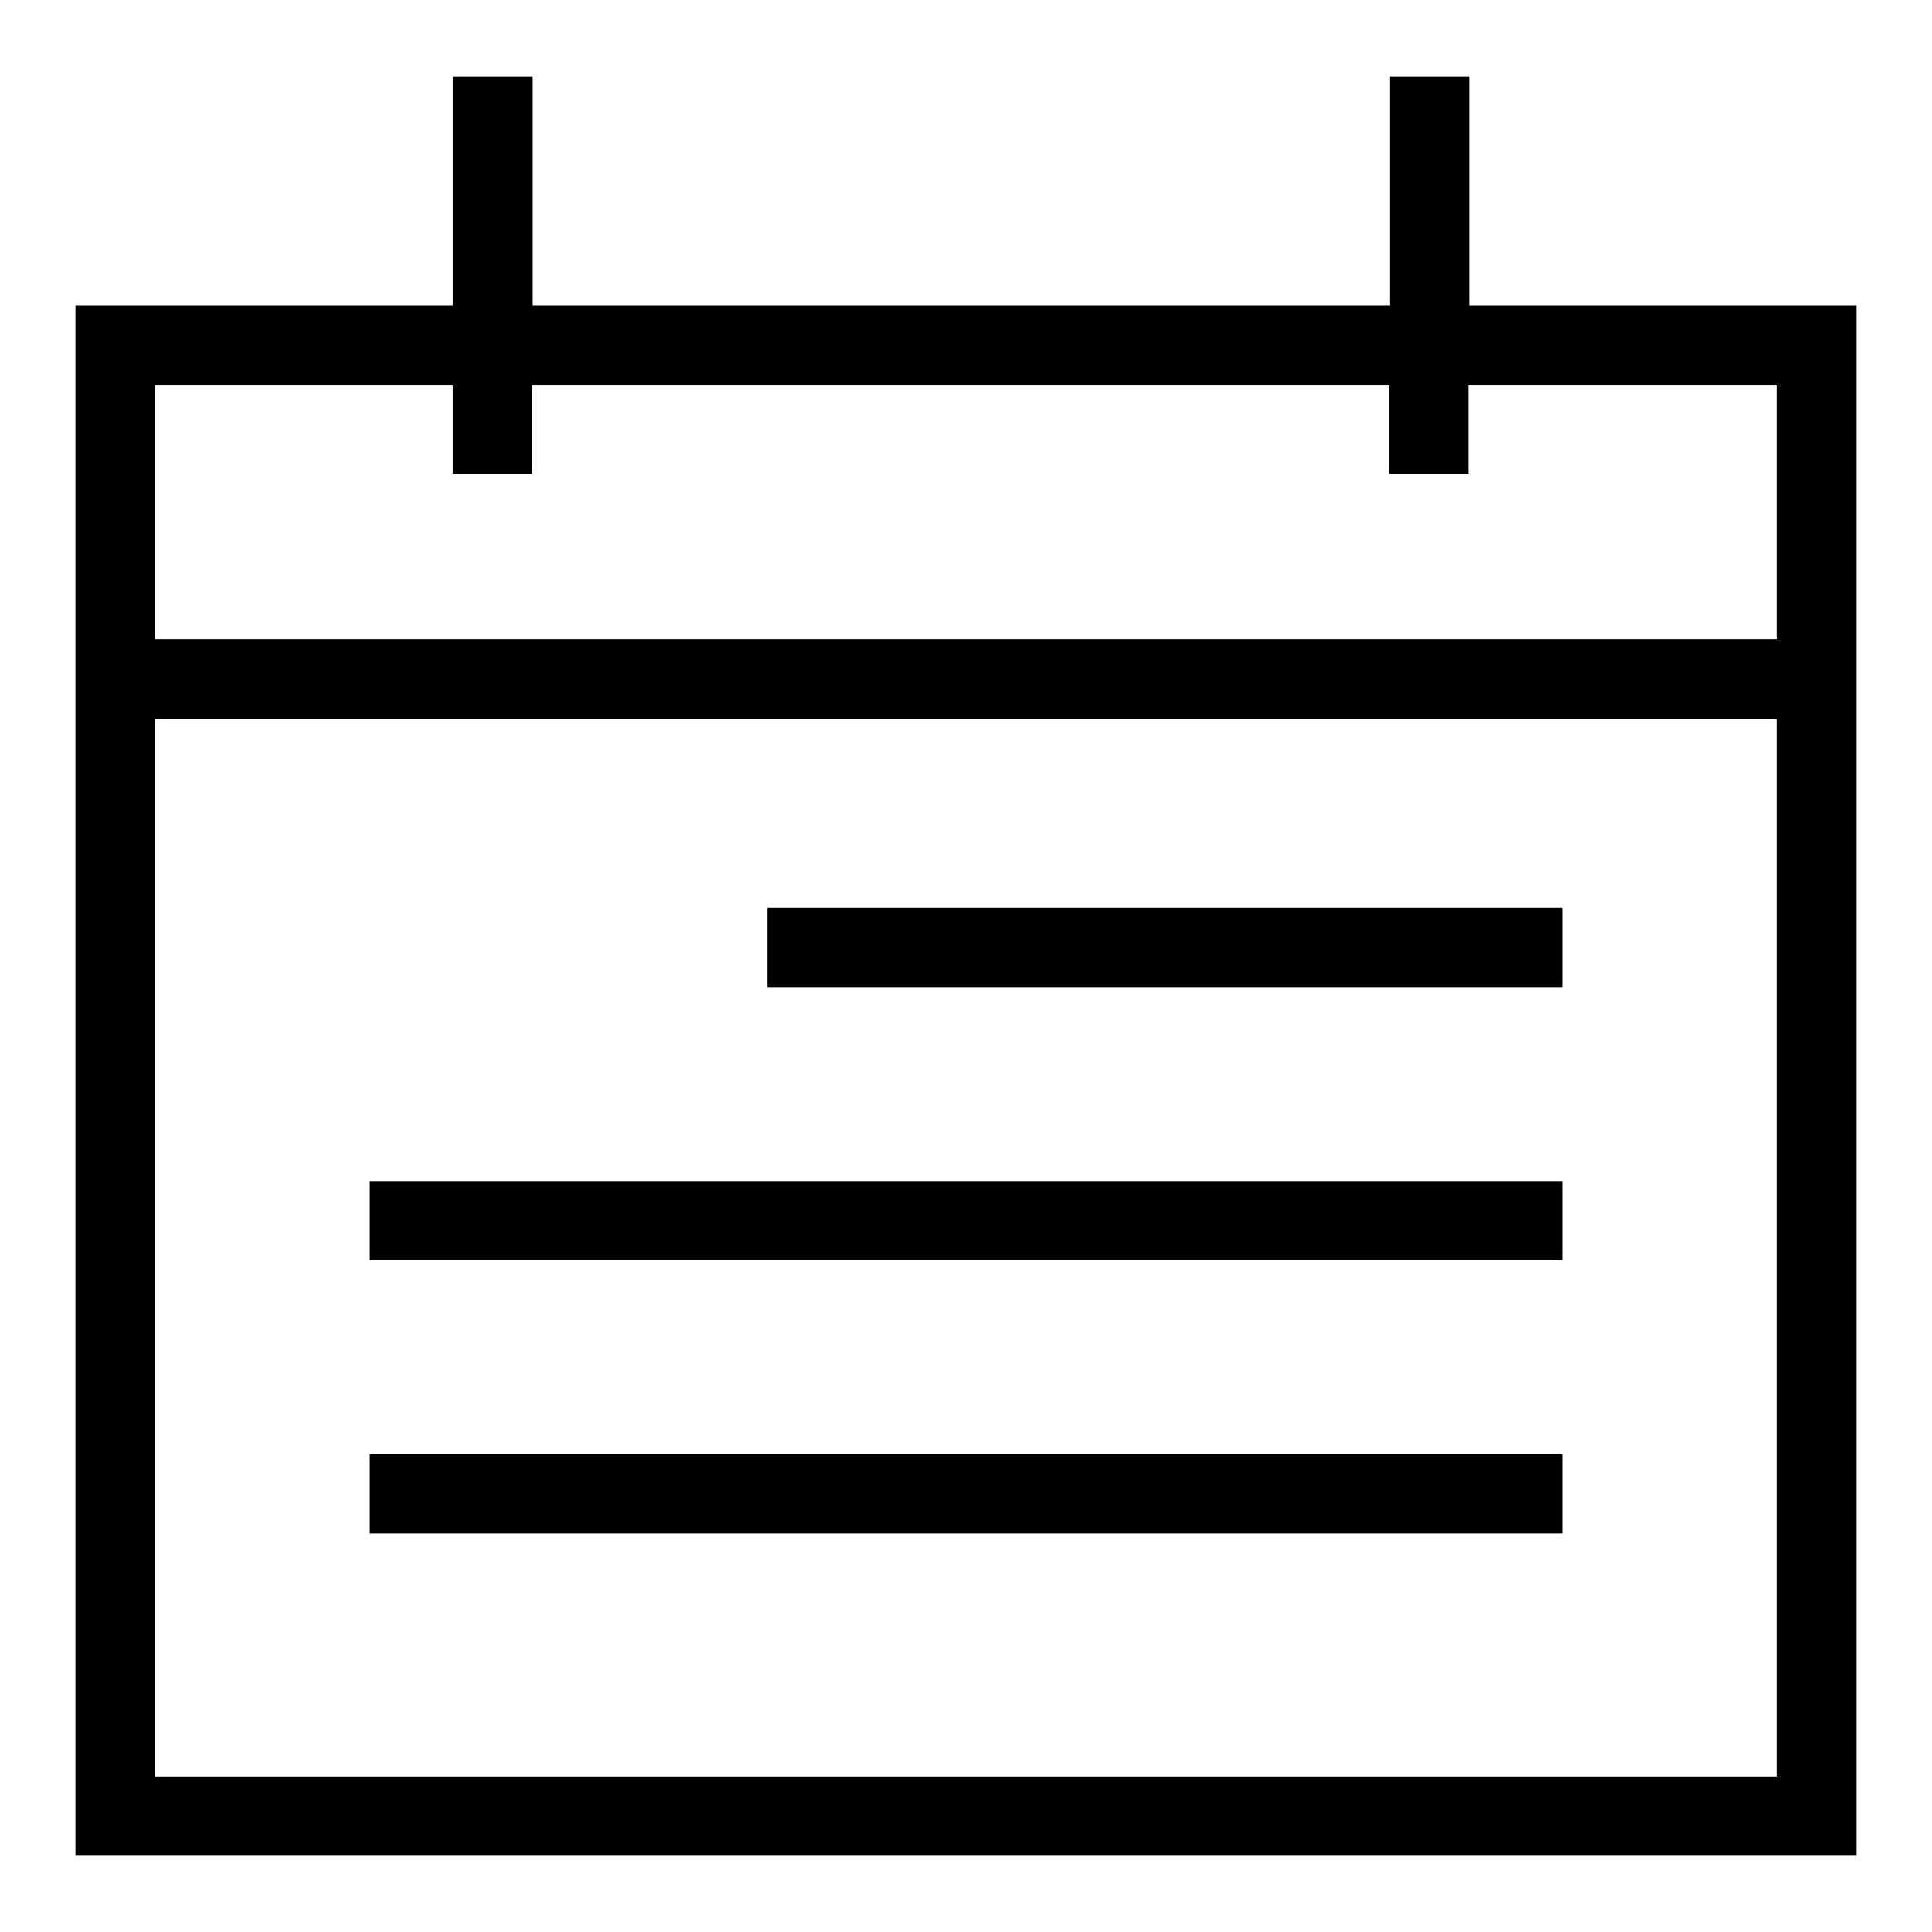 <?xml version="1.0" encoding="utf-8"?>
<!-- Svg Vector Icons : http://www.onlinewebfonts.com/icon -->
<!DOCTYPE svg PUBLIC "-//W3C//DTD SVG 1.1//EN" "http://www.w3.org/Graphics/SVG/1.1/DTD/svg11.dtd">
<svg version="1.1" xmlns="http://www.w3.org/2000/svg" xmlns:xlink="http://www.w3.org/1999/xlink" x="0px" y="0px" viewBox="0 0 256 256" enable-background="new 0 0 256 256" xml:space="preserve">
<g> <path fill="#000000" d="M194.7,40.5V10.1h-10.5v30.4H70.6V10.1H60v30.4H10v205.4h236V40.5L194.7,40.5L194.7,40.5z M235.5,235.4 H20.5V95.3h214.9V235.4z M20.5,84.7V51H60v11.8h10.5V51h113.6v11.8h10.5V51h40.8v33.7H20.5z M207,130.8H101.7v-10.5H207V130.8z  M207,167H49v-10.5h158V167z M49,203.2v-10.5h158v10.5H49z"/></g>
</svg>